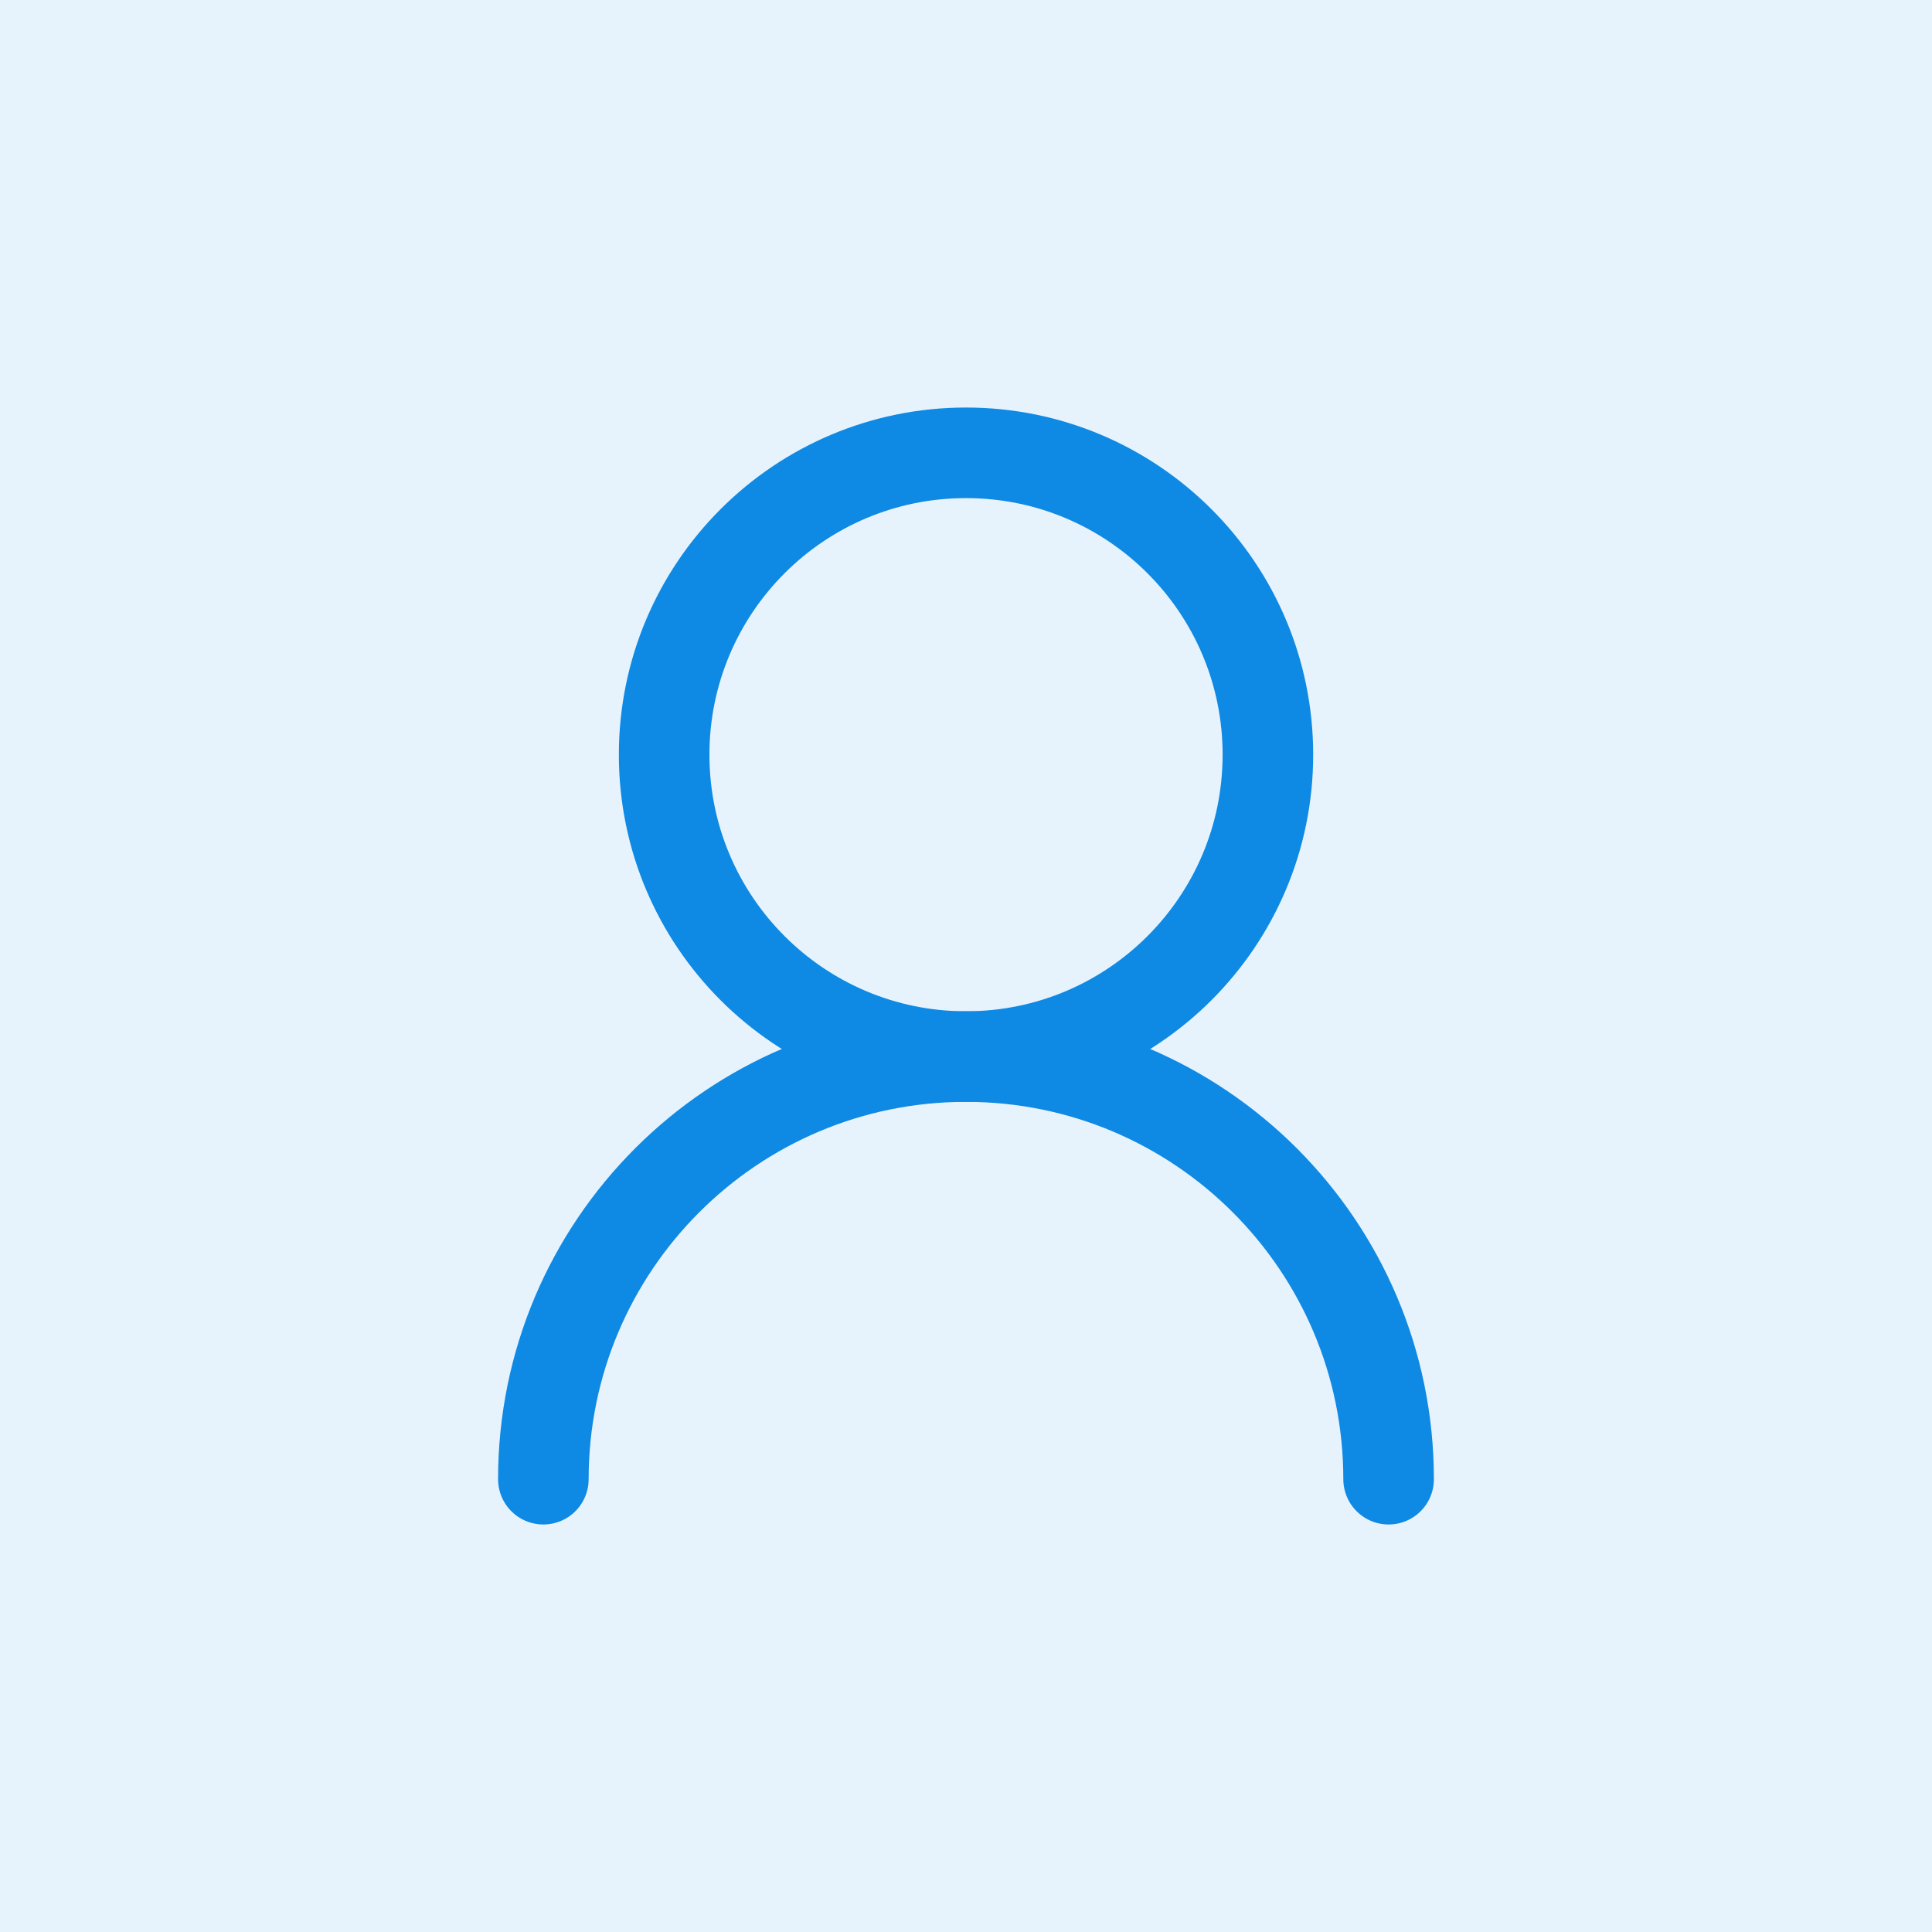 <svg width="100" height="100" viewBox="0 0 100 100" fill="none" xmlns="http://www.w3.org/2000/svg">
<rect width="100" height="100" fill="#E7F3FC"/>
<path d="M65.626 39.062C65.626 30.433 58.63 23.438 50.001 23.438C41.371 23.438 34.376 30.433 34.376 39.062C34.376 47.692 41.371 54.688 50.001 54.688C58.63 54.688 65.626 47.692 65.626 39.062Z" stroke="#0E89E4" stroke-width="4.688" stroke-linecap="round" stroke-linejoin="round"/>
<path d="M71.874 76.563C71.874 64.481 62.08 54.688 49.999 54.688C37.918 54.688 28.124 64.481 28.124 76.563" stroke="#0E89E4" stroke-width="4.688" stroke-linecap="round" stroke-linejoin="round"/>
</svg>
